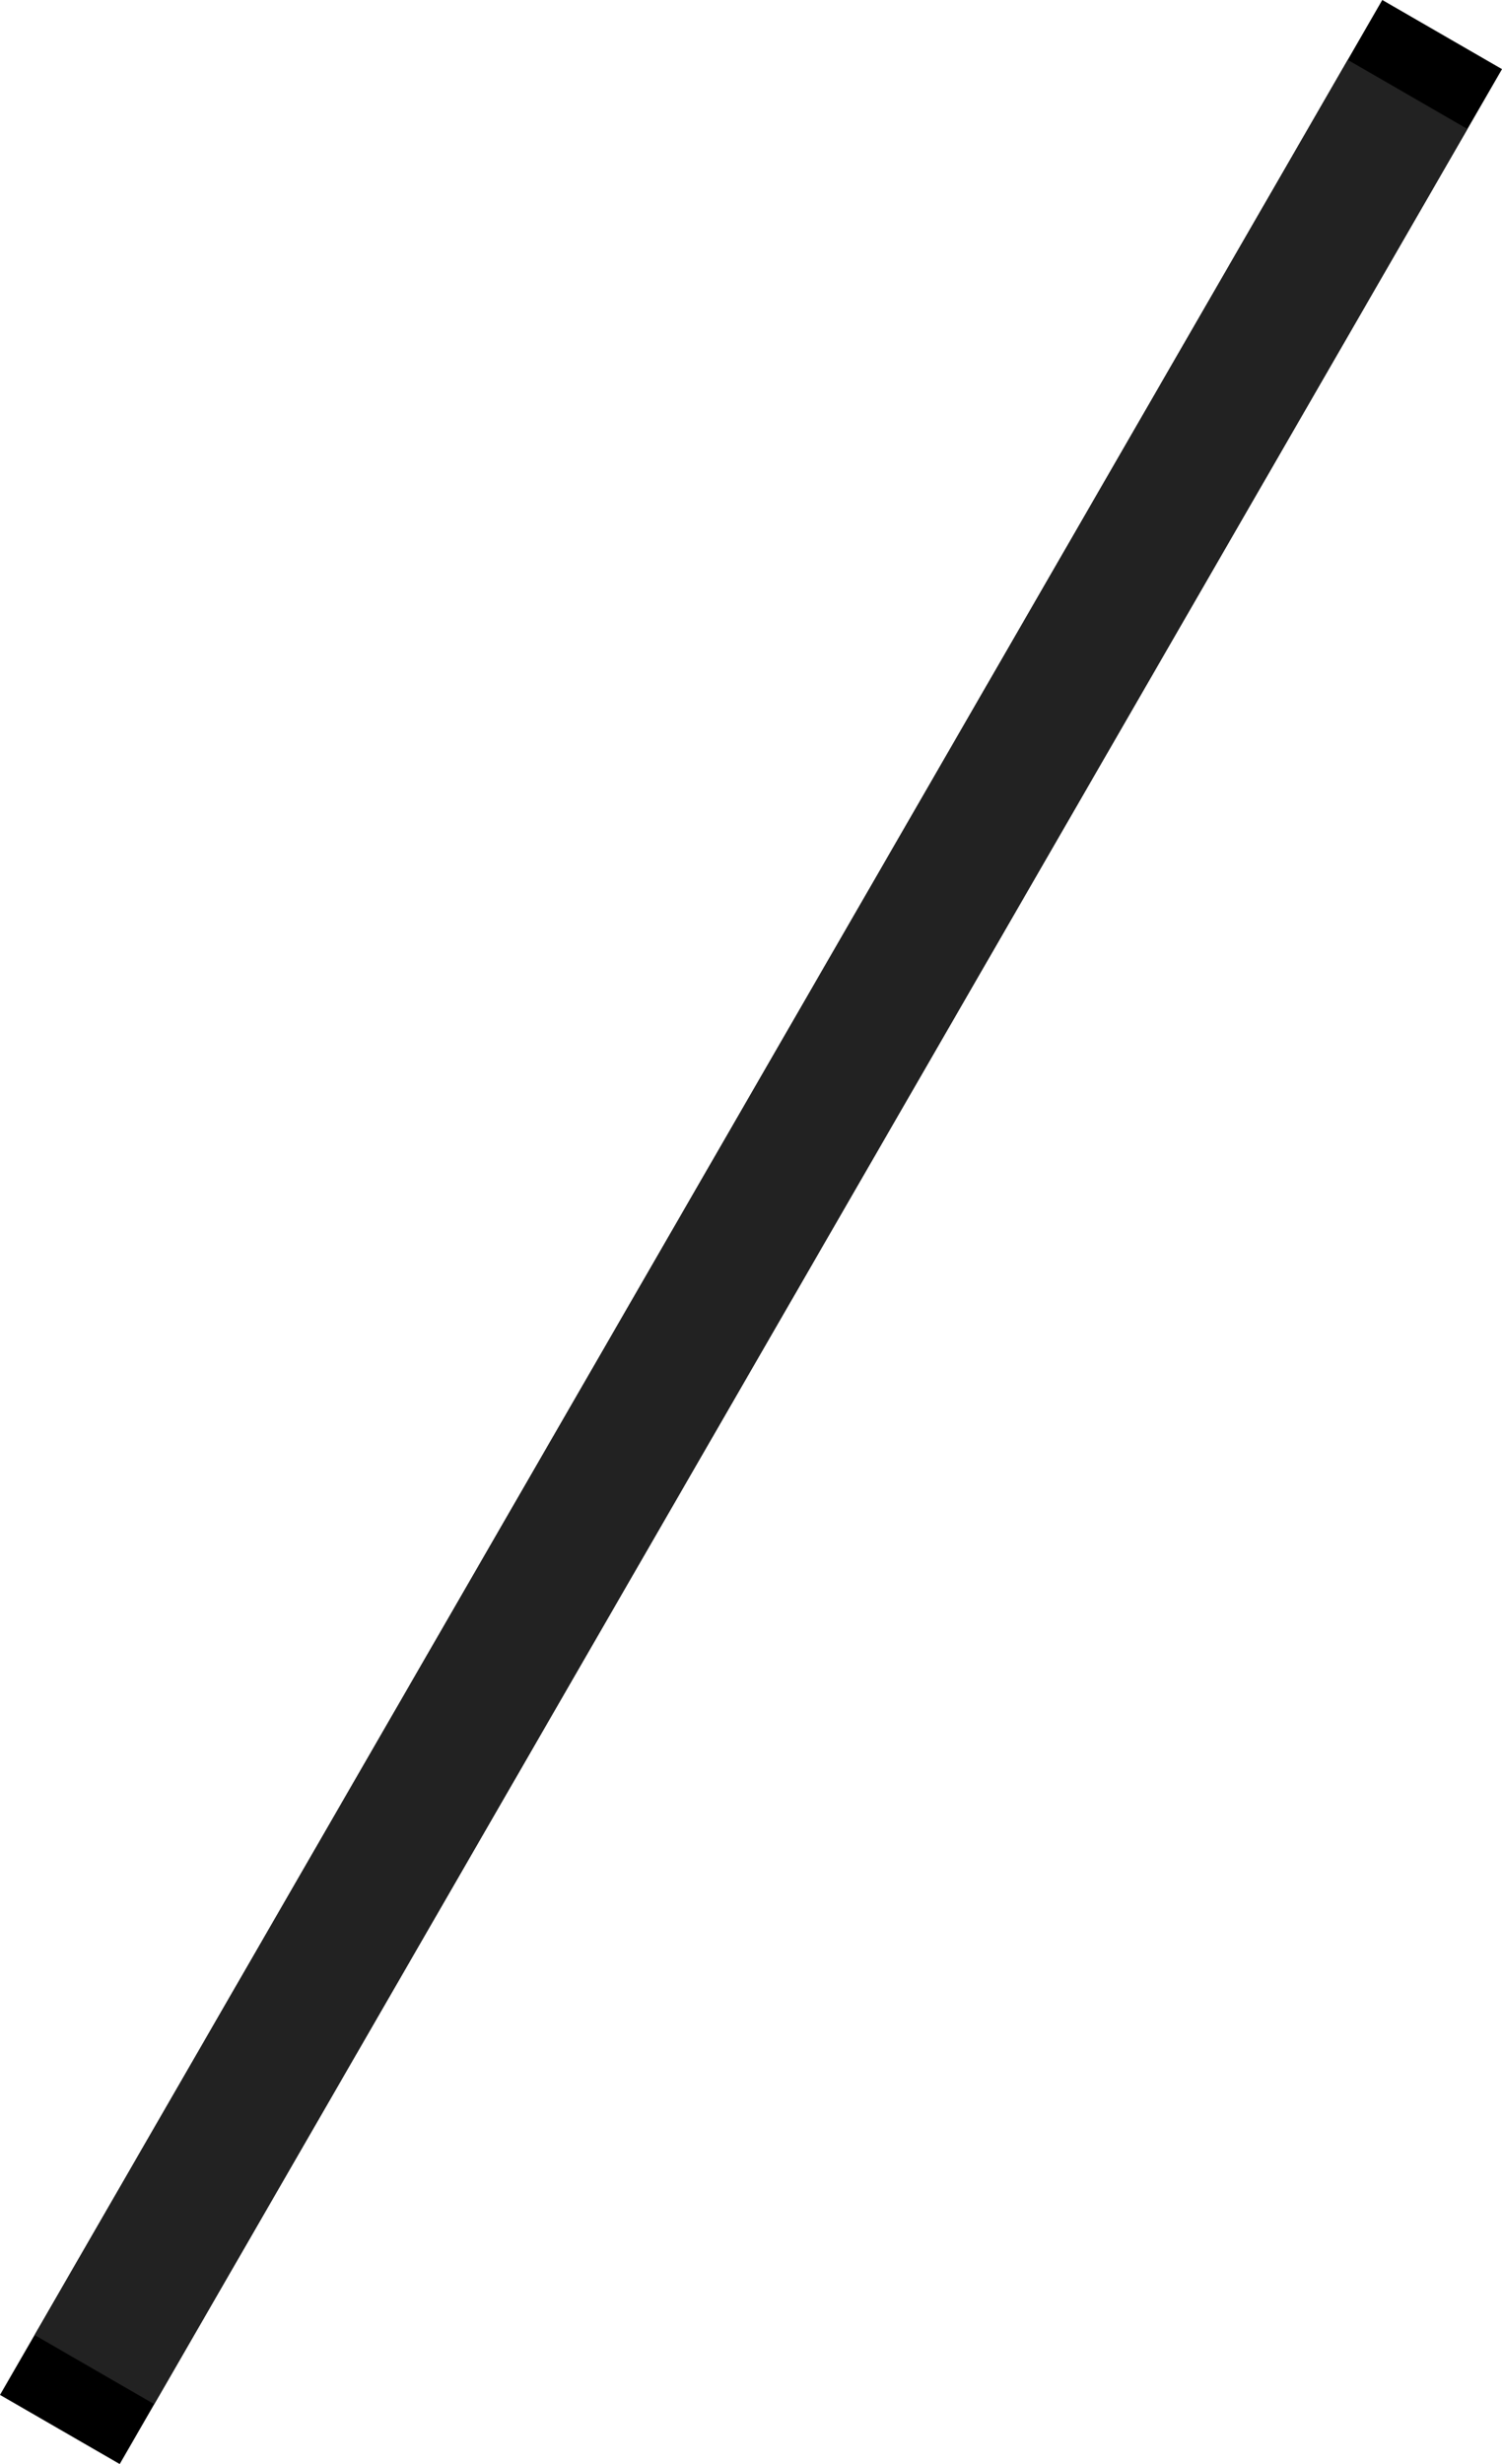 <svg xmlns="http://www.w3.org/2000/svg" width="10.866" height="17.821" viewBox="0 0 10.866 17.821">
  <g id="line" transform="translate(10) rotate(30)" fill="#000" stroke="#222" stroke-width="1">
    <rect width="1" height="20" stroke="none"/>
    <rect x="0.5" y="0.5" height="19" fill="none"/>
  </g>
</svg>
